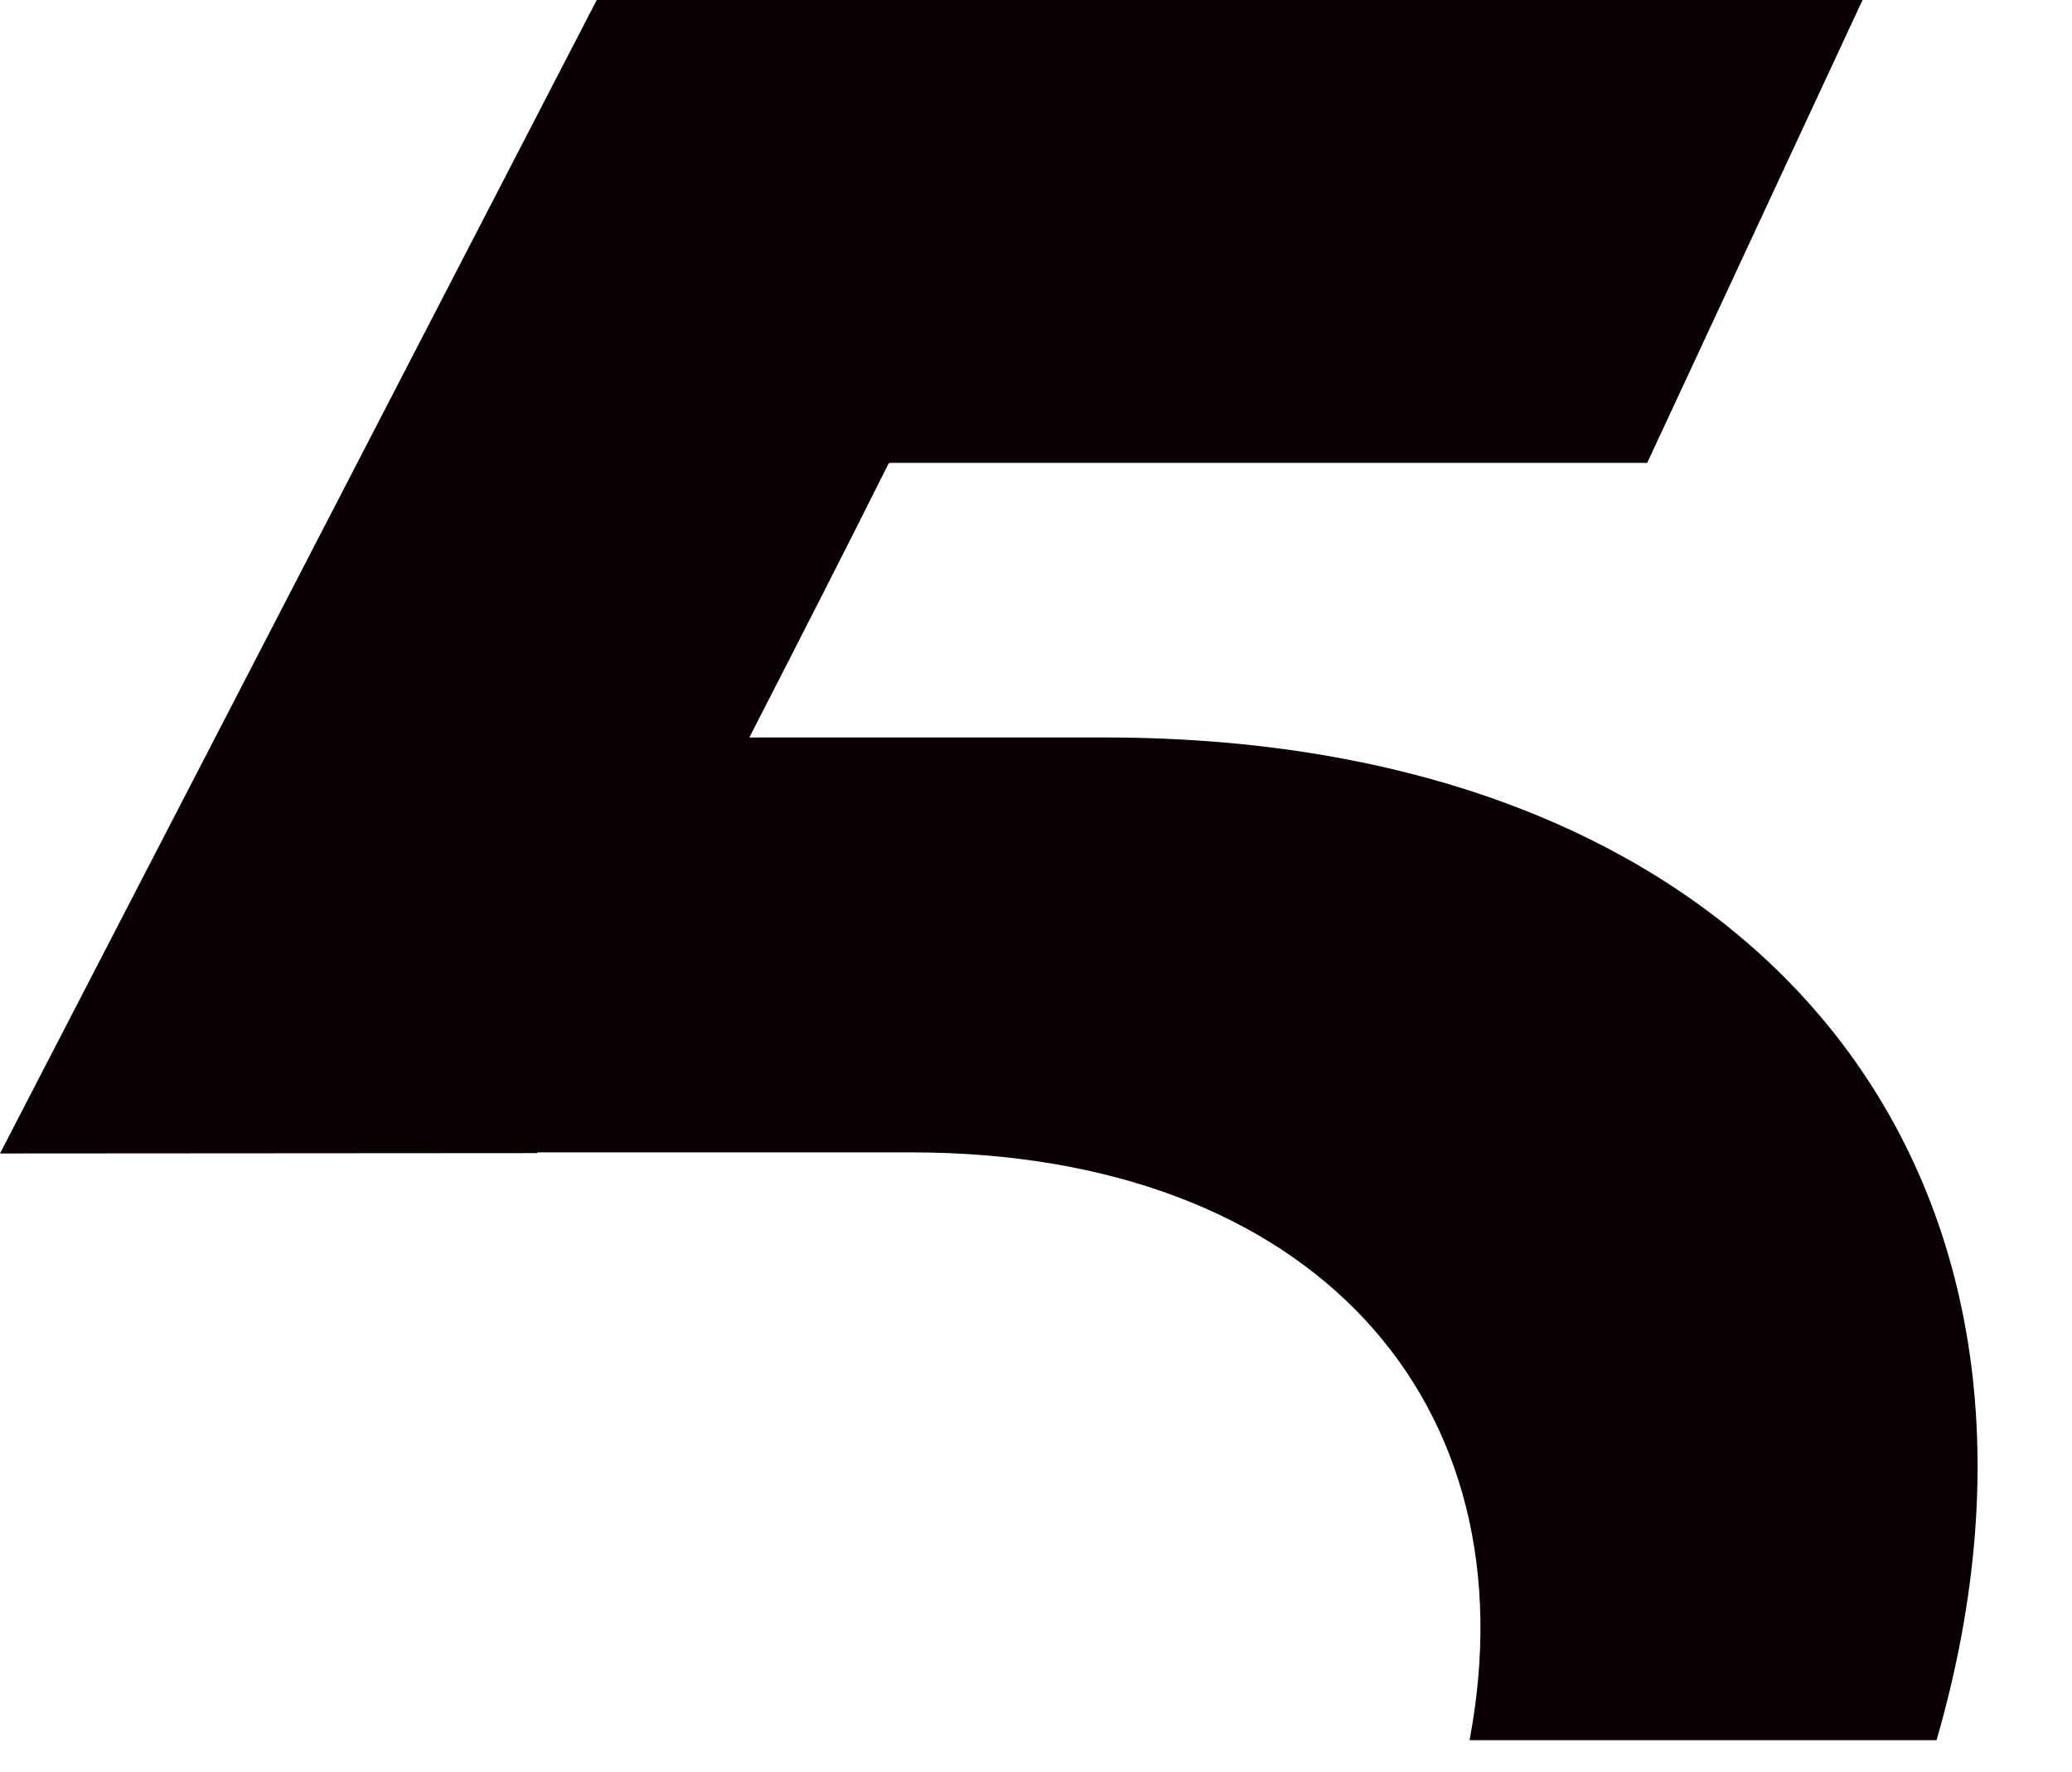 <svg width="470" height="402" viewBox="0 0 470 402" fill="none" xmlns="http://www.w3.org/2000/svg">
<path d="M135.359 2.6702e-05L0 261.643L121.899 261.562C121.927 261.506 121.955 261.45 121.983 261.394H206.673C297.786 261.394 347.833 318.114 333.347 394.721H439.275C476.606 265.788 399.243 167.28 250.558 167.28H169.98C180.961 145.882 191.736 124.801 201.594 105.086L201.717 105.125L201.782 104.997H373.638L422.489 0L135.359 2.6702e-05Z" fill="#0A0004"/>
</svg>
